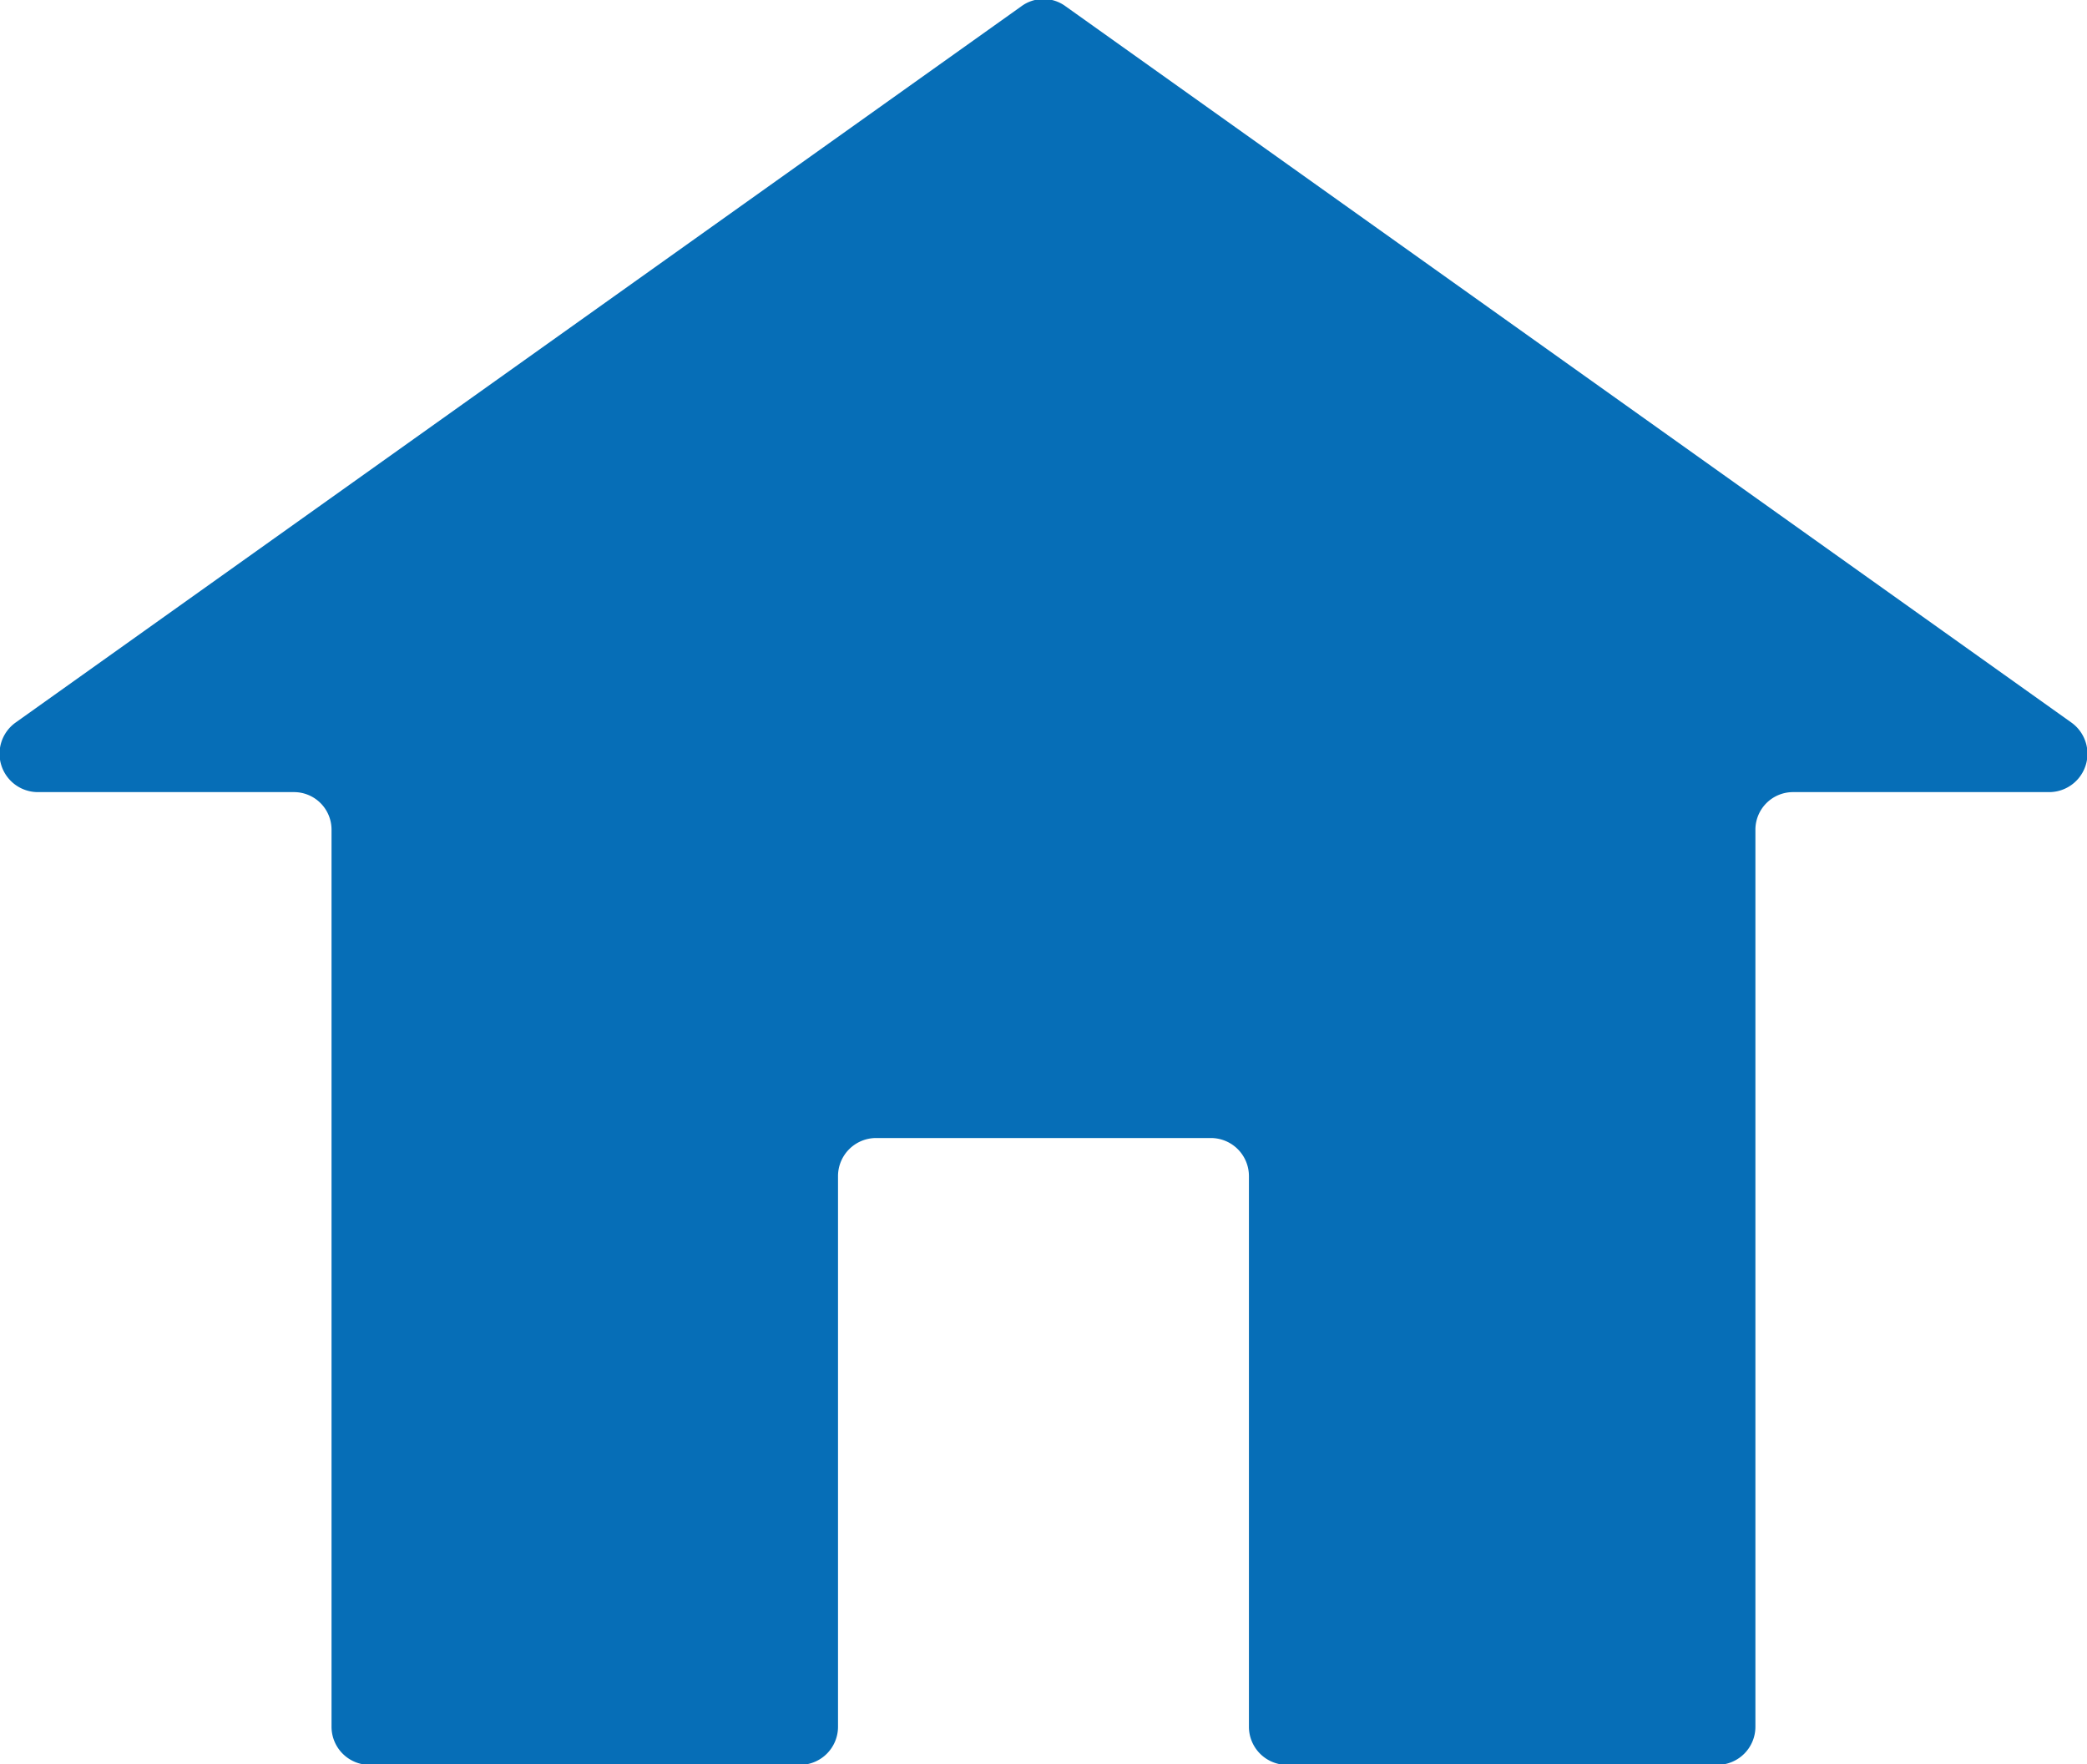 <svg xmlns="http://www.w3.org/2000/svg" width="36.624" height="30.96" viewBox="0 0 36.624 30.96">
  <defs>
    <style>
      .cls-1 {
        fill: #066eb7;
        fill-rule: evenodd;
      }
    </style>
  </defs>
  <path id="icon-home.svg" class="cls-1" d="M515.612,6003.77l-17.651,12.57a0.673,0.673,0,0,0,.388,1.22h4.491a0.659,0.659,0,0,1,.666.66v15.74a0.669,0.669,0,0,0,.669.67h7.552a0.669,0.669,0,0,0,.667-0.67v-9.66a0.669,0.669,0,0,1,.668-0.67h5.877a0.668,0.668,0,0,1,.666.67v9.66a0.669,0.669,0,0,0,.668.67h7.553a0.669,0.669,0,0,0,.667-0.67v-15.74a0.66,0.66,0,0,1,.668-0.66h4.491a0.673,0.673,0,0,0,.387-1.22l-17.652-12.57A0.653,0.653,0,0,0,515.612,6003.77Z" transform="translate(-497.688 -6003.66)"/>
</svg>
